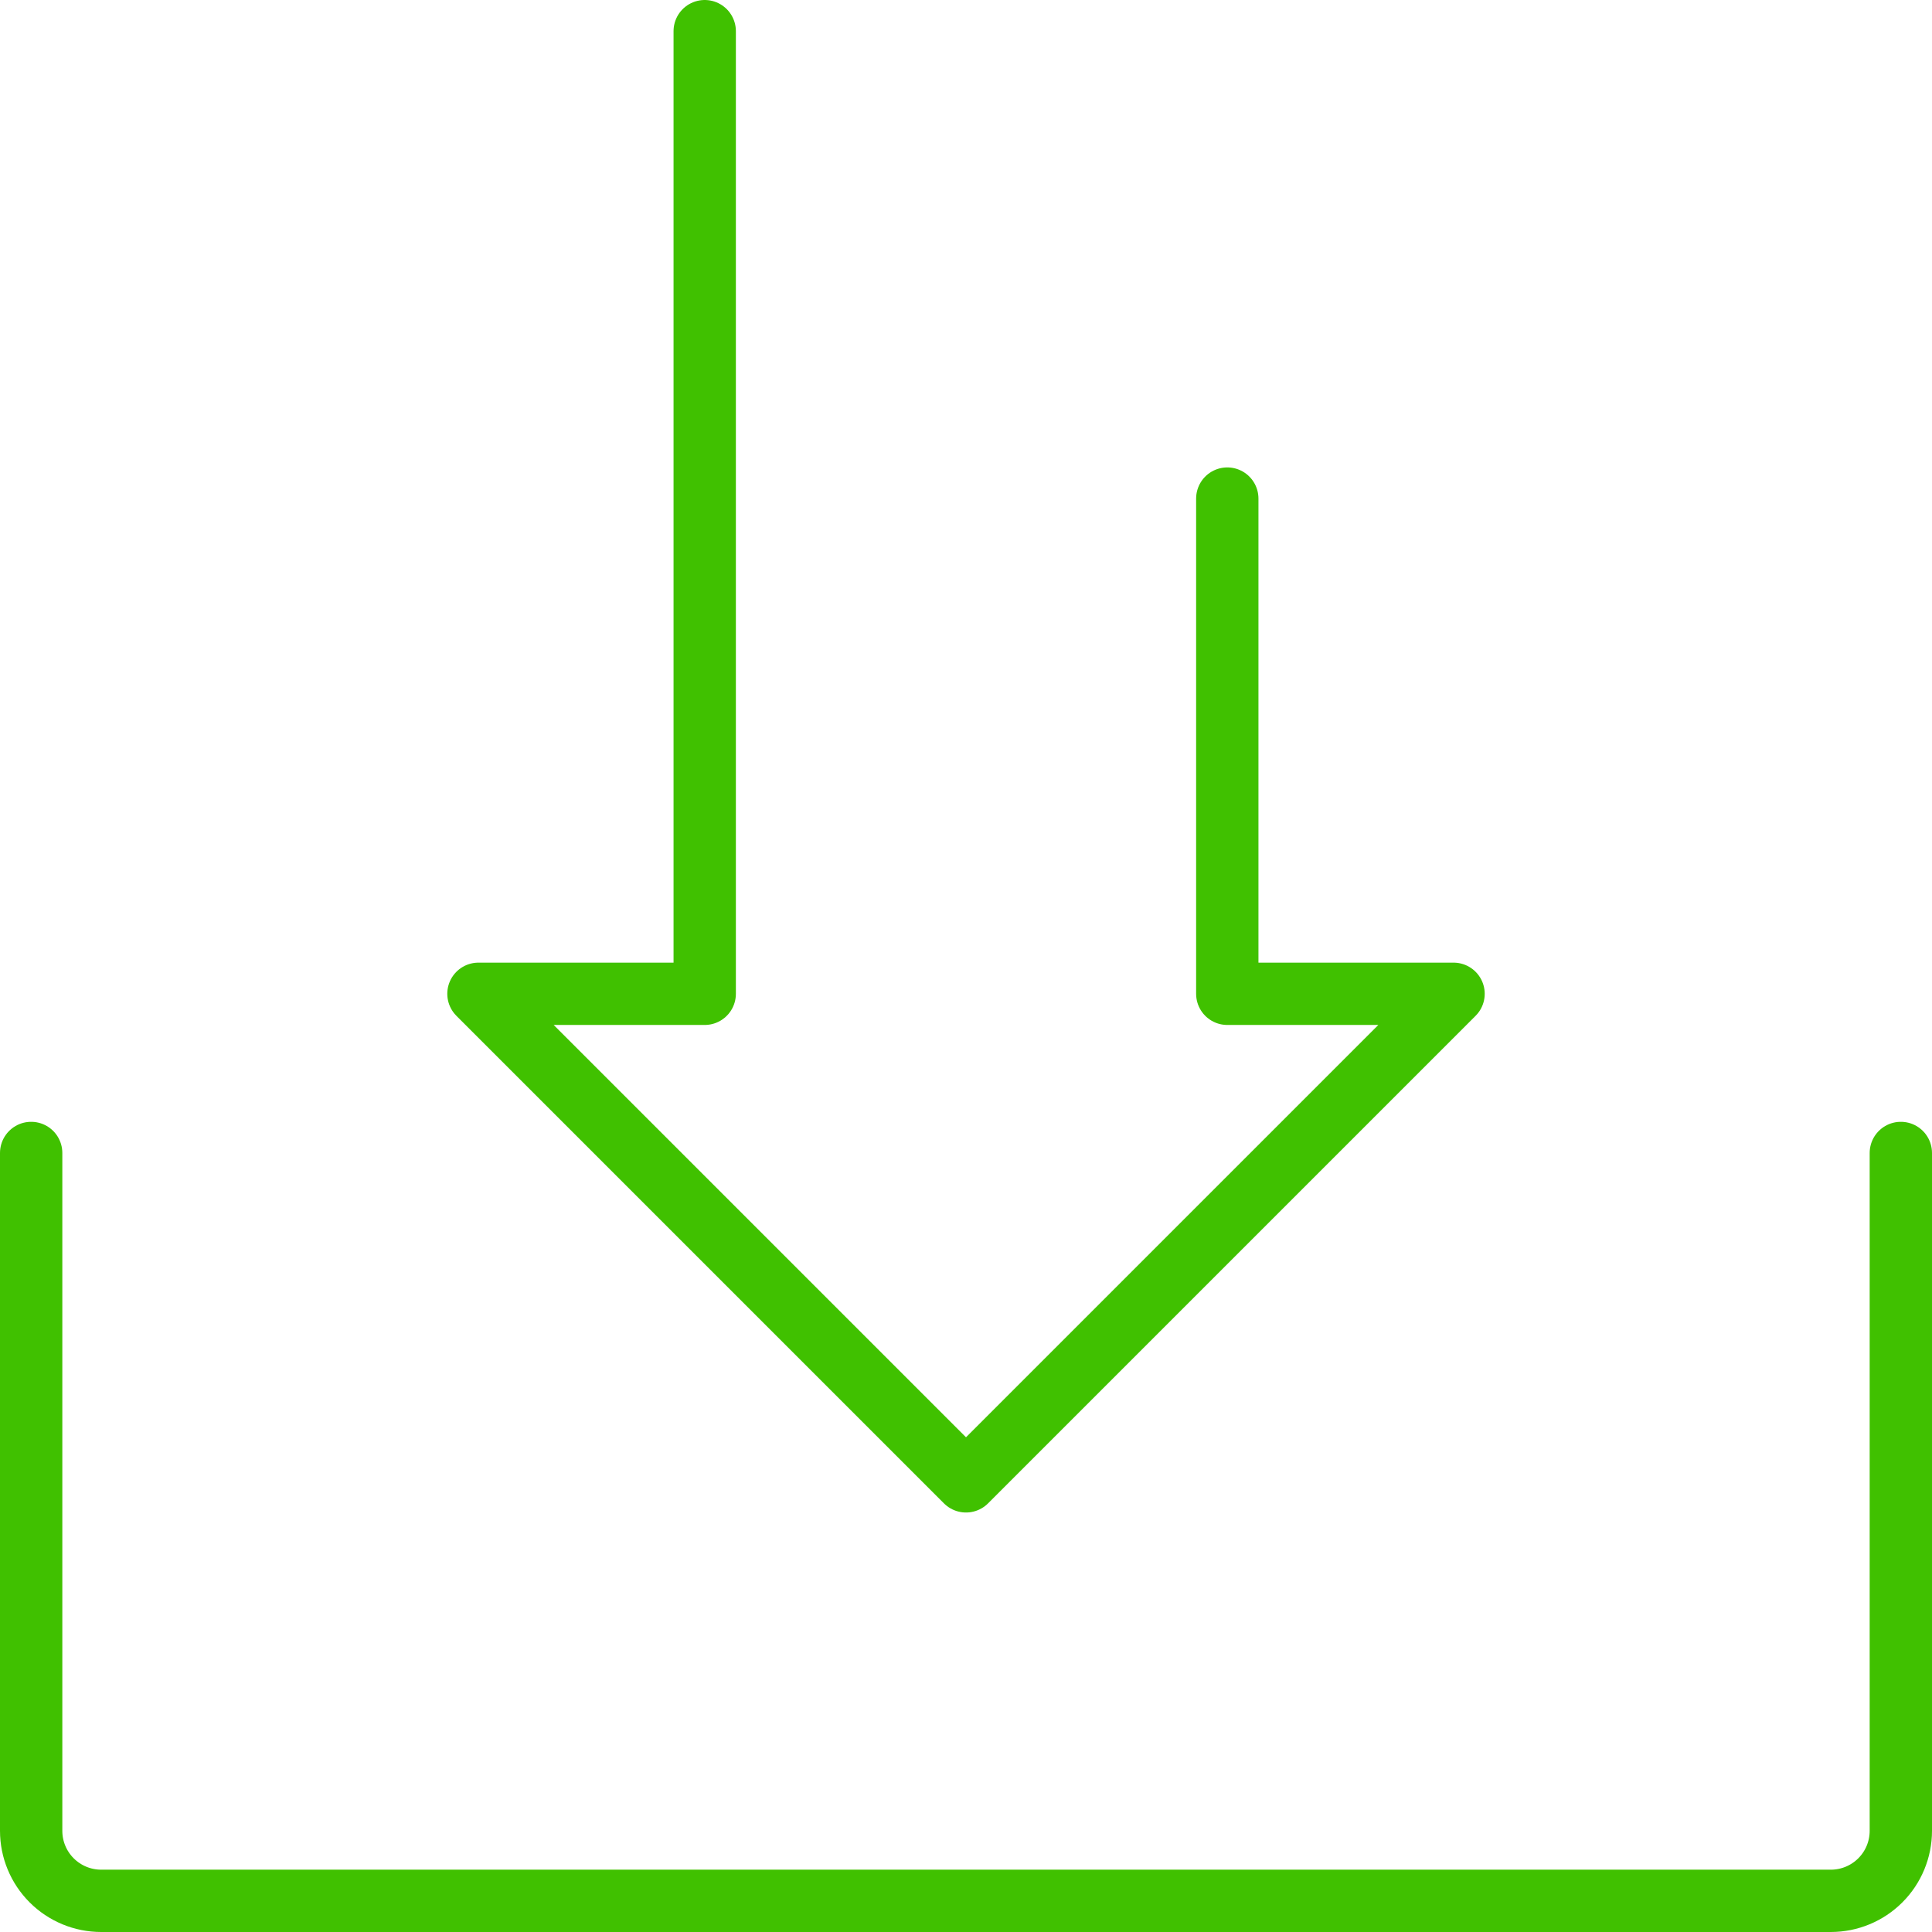 <svg width="62" height="62" viewBox="0 0 62 62" fill="none" xmlns="http://www.w3.org/2000/svg">
<path d="M61 37V58.754C61 59.35 60.763 59.921 60.342 60.342C59.921 60.763 59.35 61 58.754 61H3.246C2.65 61 2.079 60.763 1.658 60.342C1.237 59.921 1 59.35 1 58.754V37" stroke="#40C100" stroke-width="2" stroke-linecap="round" stroke-linejoin="round"/>
<path d="M39.385 16V31.892H46.646L31 47.538L15.354 31.892H22.615V1" stroke="#40C100" stroke-width="2" stroke-linecap="round" stroke-linejoin="round"/>
</svg>
